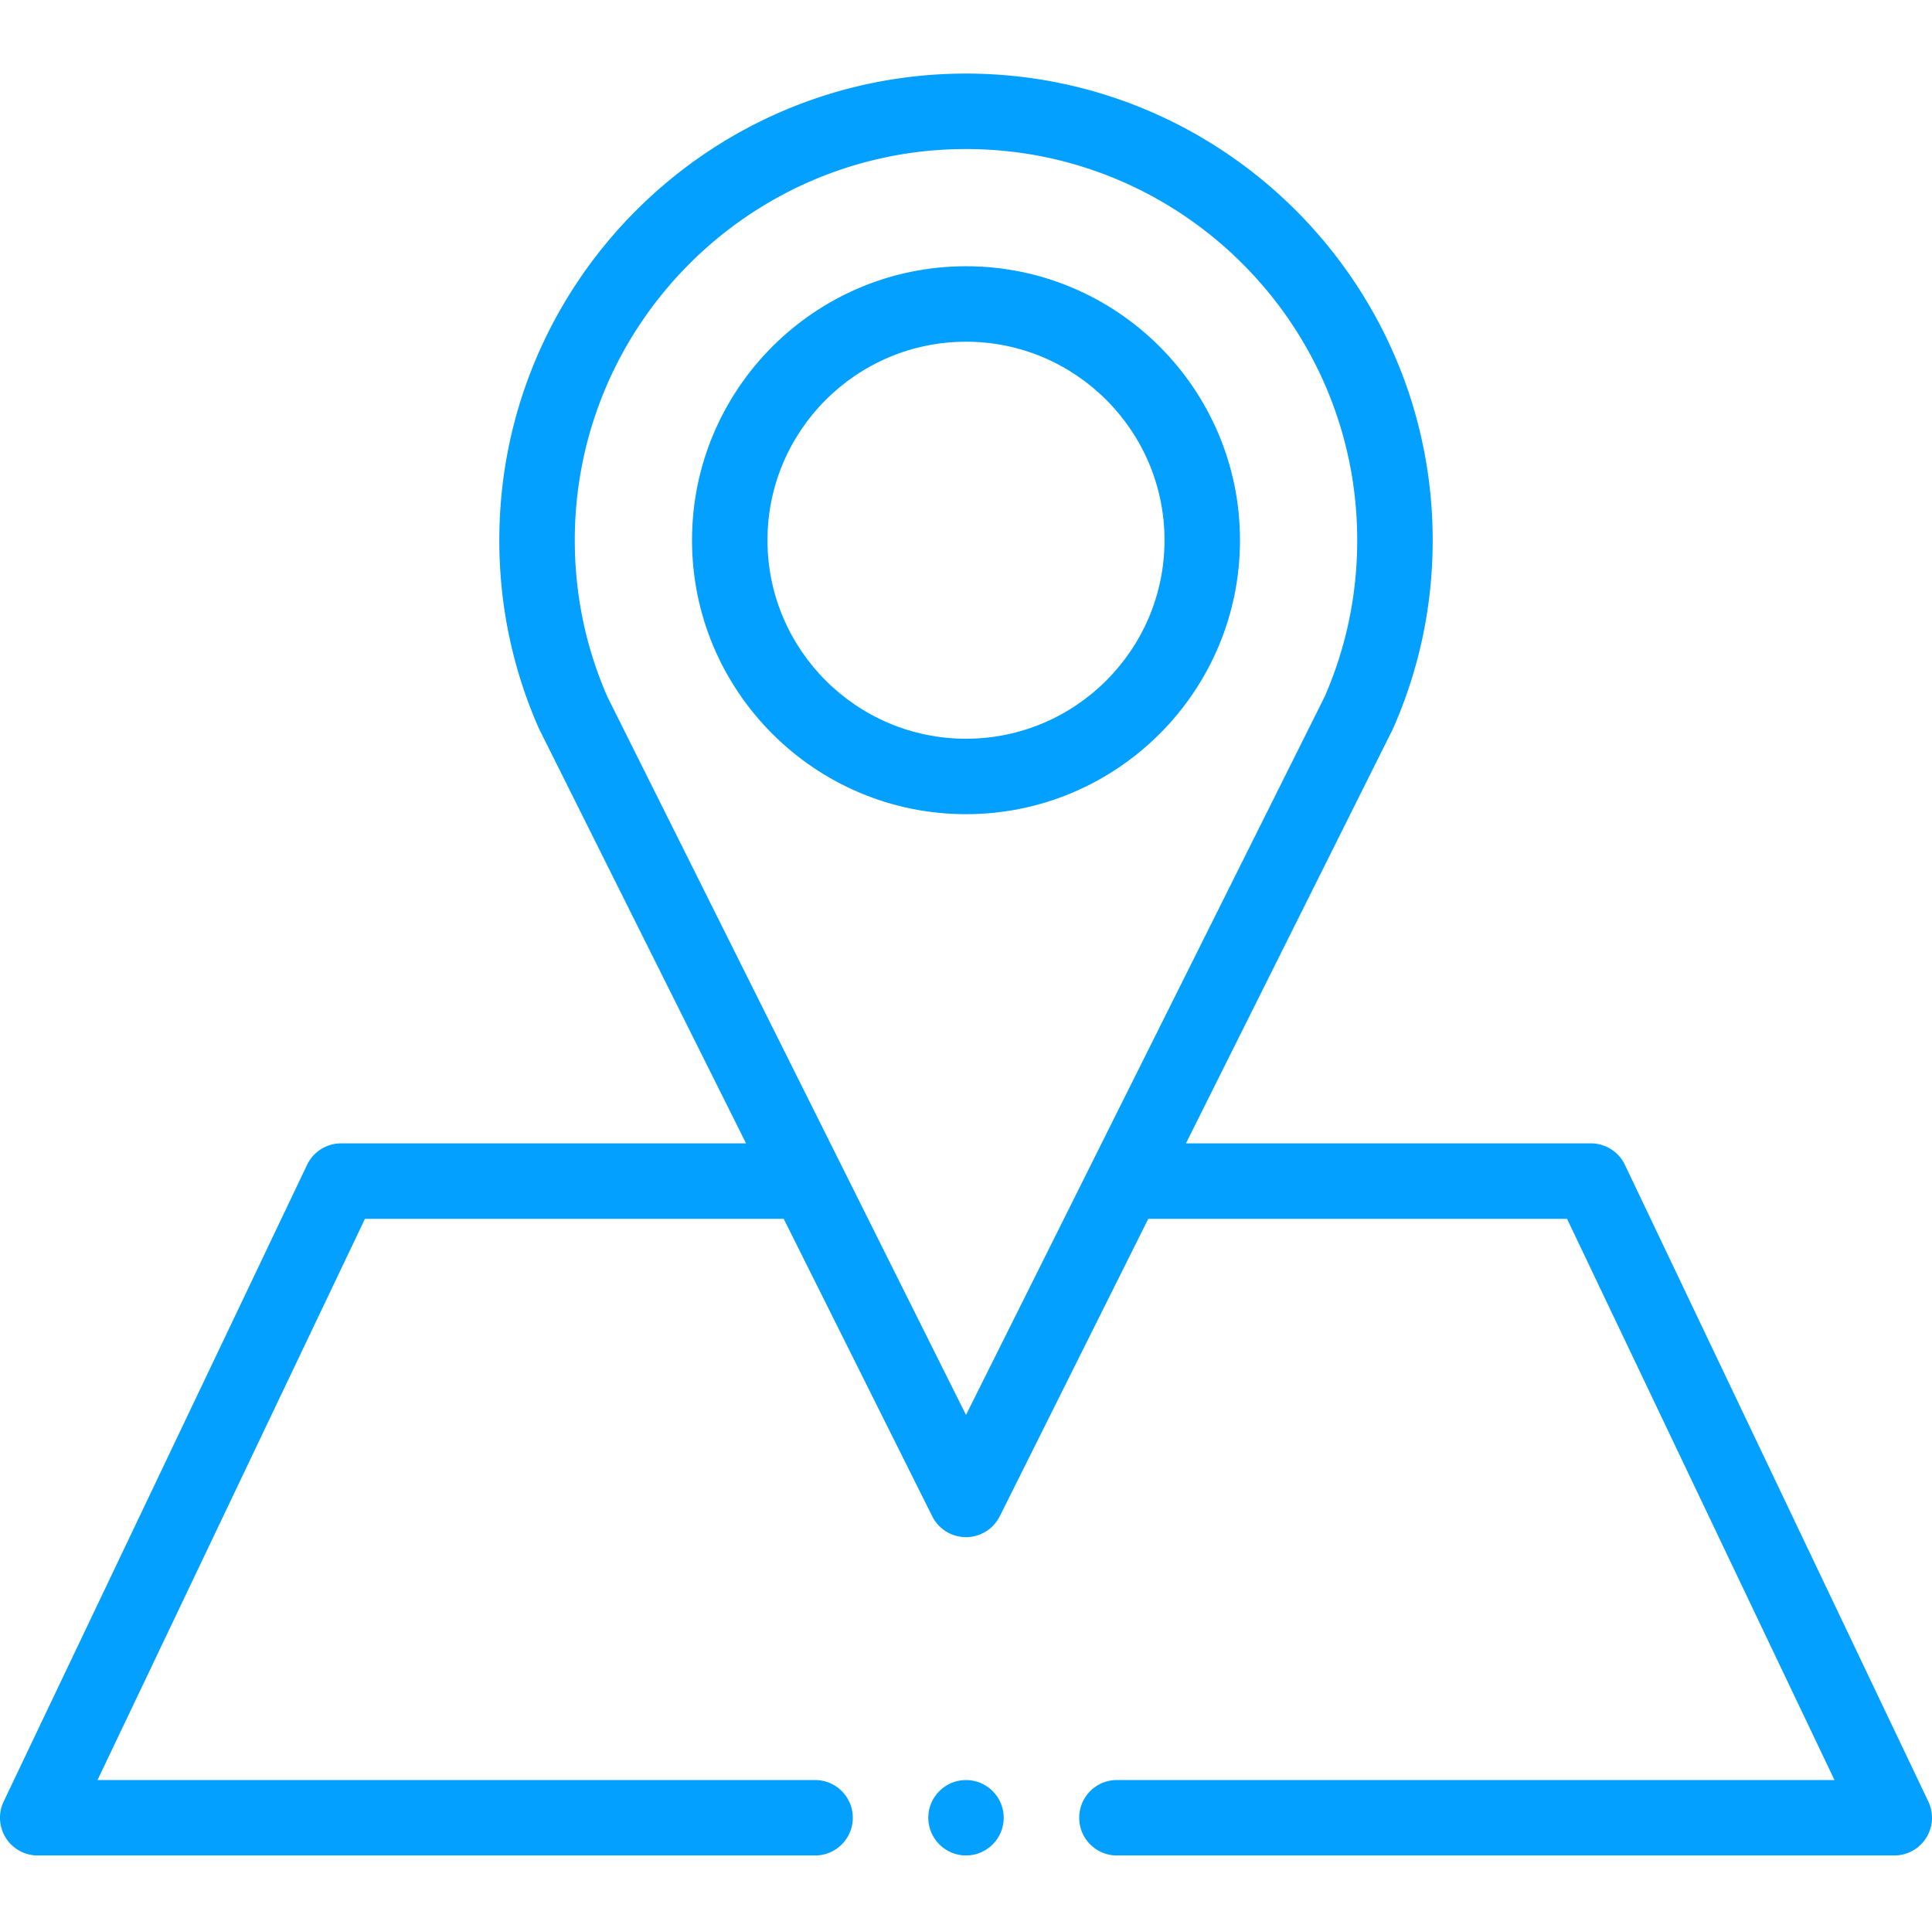 <svg viewBox="0 -19 512 511" xmlns="http://www.w3.org/2000/svg"><g fill-rule="evenodd"><path d="M511.027 458.453L430.621 289.72a9.994 9.994 0 00-9.023-5.7H314.293l54.766-109.69c.074-.145.14-.294.207-.442 6.906-15.715 10.41-32.442 10.41-49.711C379.676 55.98 324.196.5 256 .5S132.324 55.98 132.324 124.176c0 17.27 3.5 33.992 10.406 49.71.067.15.137.298.211.442l54.766 109.692H90.402a10.004 10.004 0 00-9.027 5.699L.973 458.453A10 10 0 0010 472.758h206c5.523 0 10-4.477 10-10 0-5.524-4.477-10-10-10H25.844L96.719 304.02H207.69l39.364 78.835c1.691 3.391 5.156 5.536 8.945 5.536s7.254-2.145 8.945-5.536l39.36-78.835H415.28l70.875 148.738H296c-5.523 0-10 4.476-10 10 0 5.523 4.477 10 10 10h206a10 10 0 009.027-14.305zM256 356l-95.055-190.383c-5.718-13.101-8.62-27.043-8.62-41.441C152.324 67.008 198.831 20.5 256 20.5c57.164 0 103.676 46.508 103.676 103.676 0 14.402-2.903 28.344-8.621 41.445zm0 0" fill="#03A0FF"/><path d="M256 51.563c-40.035 0-72.61 32.574-72.61 72.609 0 40.039 32.575 72.61 72.61 72.61s72.61-32.571 72.61-72.61c0-40.035-32.575-72.61-72.61-72.61zm0 125.222c-29.012 0-52.61-23.601-52.61-52.61 0-29.01 23.602-52.612 52.61-52.612s52.61 23.601 52.61 52.613c0 29.008-23.602 52.61-52.61 52.61zm0 0M256 452.758c-5.508 0-10 4.492-10 10s4.492 10 10 10 10-4.492 10-10-4.492-10-10-10zm0 0" fill="#03A0FF"/></g></svg>